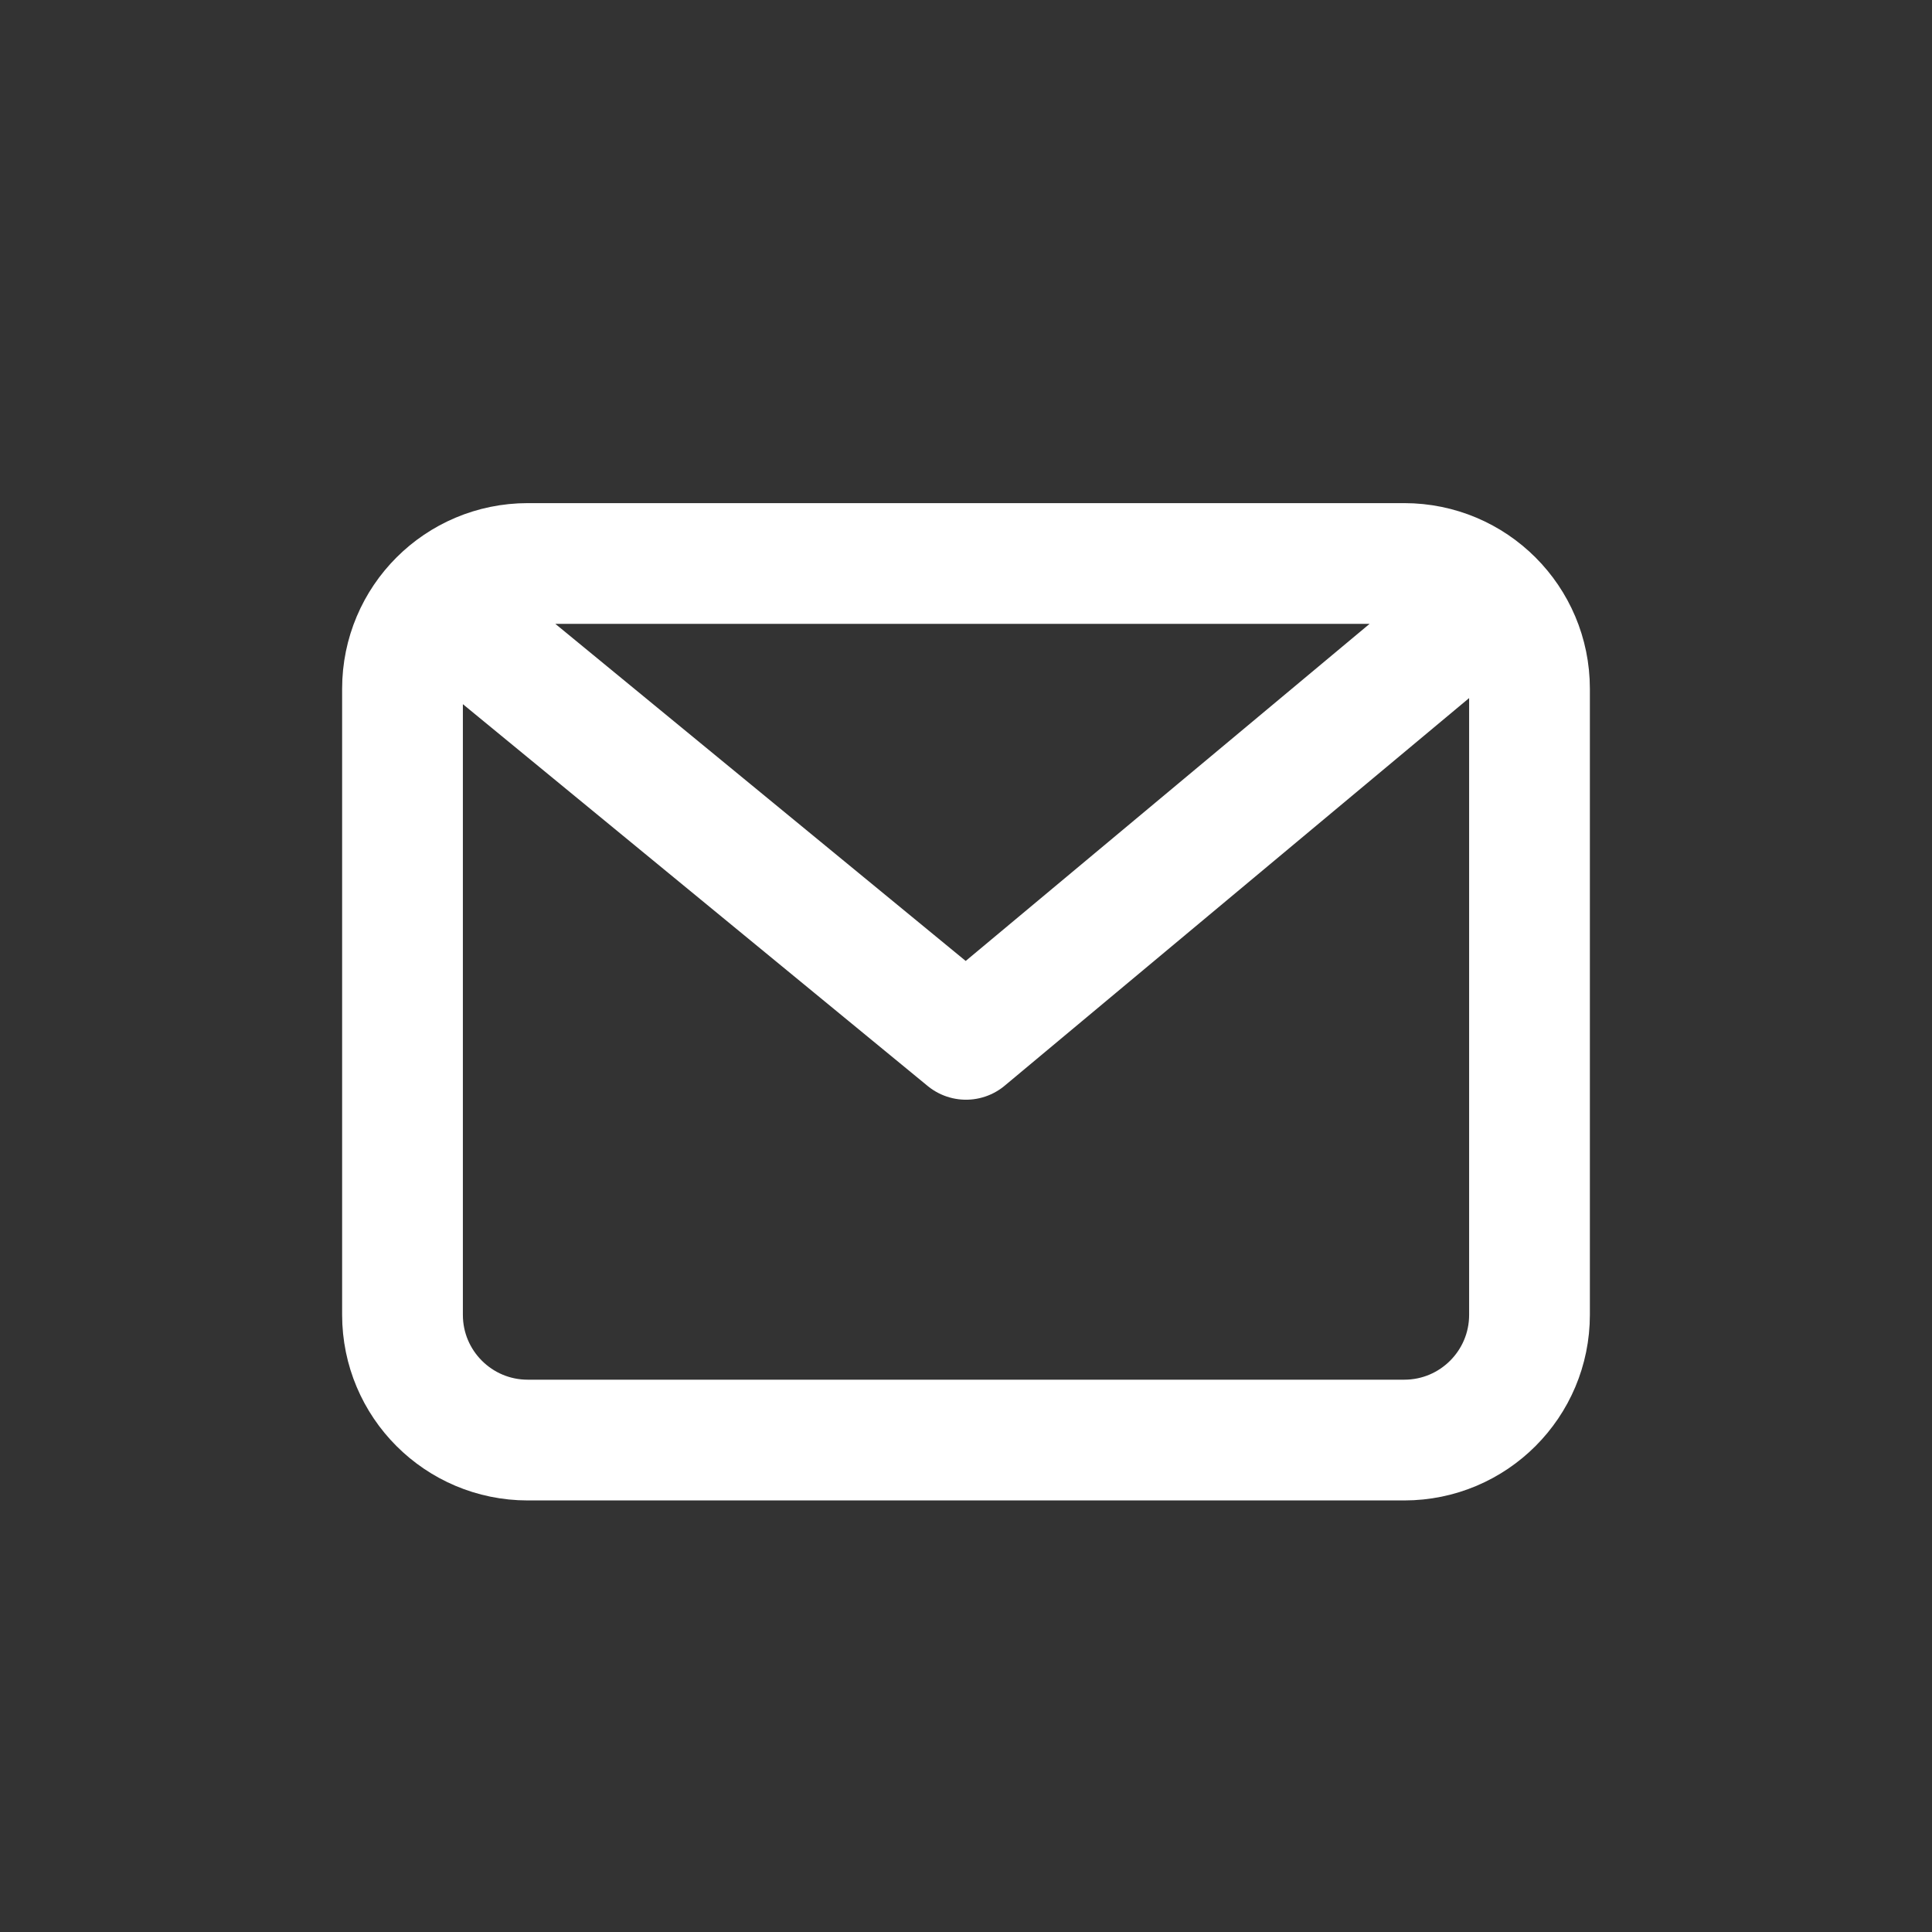 <svg width="24" height="24" viewBox="0 0 24 24" fill="none" xmlns="http://www.w3.org/2000/svg">
<rect x="0" y="0" width="24" height="24" fill="#333333" stroke="none"/>
<path d="M5.413 7.5L12 12.911L18.541 7.452M6.556 7H17.444C18.304 7 19 7.696 19 8.556V16.333C19 17.192 18.304 17.889 17.444 17.889H6.556C5.696 17.889 5 17.192 5 16.333V8.556C5 7.696 5.696 7 6.556 7Z" stroke="white" stroke-width="1.5" stroke-linecap="round" stroke-linejoin="round"/>
</svg>
